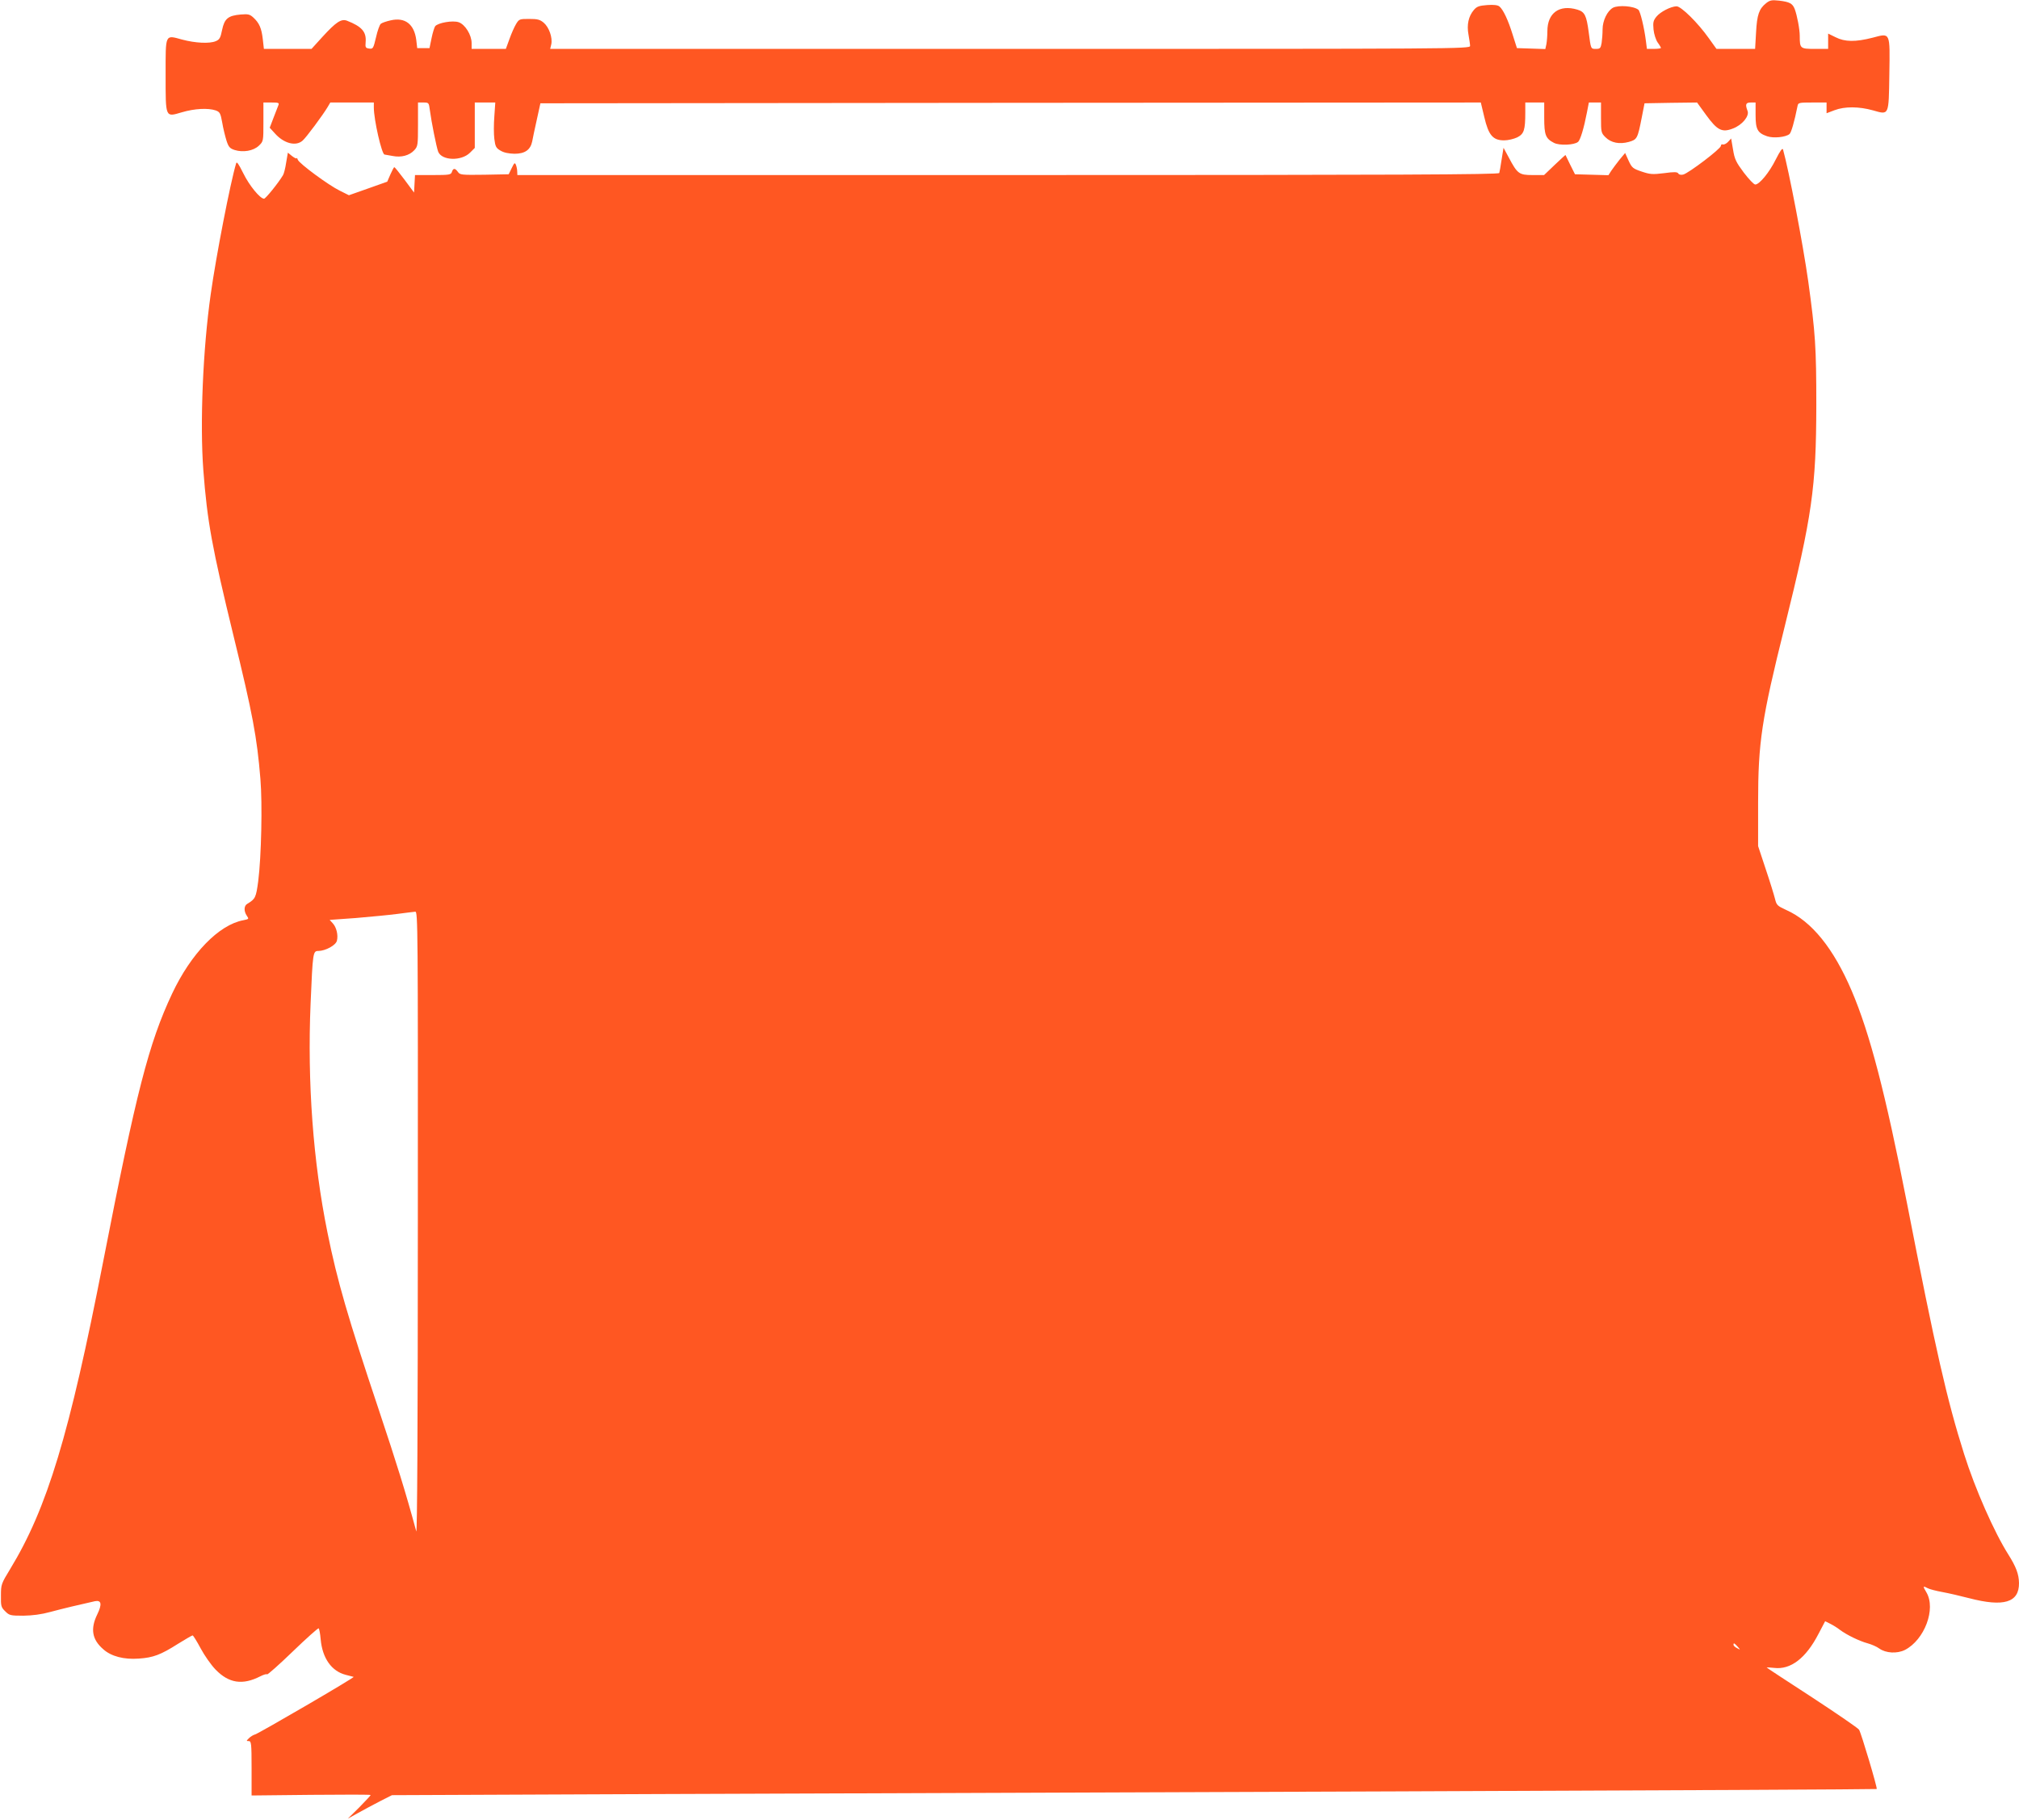 <?xml version="1.0" standalone="no"?>
<!DOCTYPE svg PUBLIC "-//W3C//DTD SVG 20010904//EN"
 "http://www.w3.org/TR/2001/REC-SVG-20010904/DTD/svg10.dtd">
<svg version="1.0" xmlns="http://www.w3.org/2000/svg"
 width="1280pt" height="1154pt" viewBox="0 0 1280 1154"
 preserveAspectRatio="xMidYMid meet">
<g transform="translate(0,1154) scale(0.1,-0.1)"
fill="#ff5722" stroke="none">
<path d="M11197 11520 c-45 -36 -58 -73 -64 -186 l-6 -104 -123 0 -122 0 -48
67 c-70 99 -176 203 -205 203 -37 -1 -103 -35 -128 -66 -20 -25 -22 -37 -18
-81 3 -30 15 -66 26 -82 12 -16 21 -32 21 -35 0 -3 -20 -6 -44 -6 l-45 0 -6
48 c-11 88 -36 190 -48 200 -29 24 -126 31 -161 13 -36 -20 -66 -82 -66 -137
0 -27 -3 -66 -6 -86 -6 -34 -10 -38 -36 -38 -33 0 -32 -2 -46 106 -14 106 -25
129 -72 143 -114 34 -190 -21 -190 -137 0 -27 -3 -64 -6 -81 l-7 -32 -90 3
-90 3 -27 85 c-29 94 -60 159 -84 179 -11 9 -36 12 -77 9 -52 -4 -66 -9 -85
-31 -34 -40 -46 -94 -34 -157 5 -29 10 -61 10 -71 0 -19 -78 -19 -2916 -19
l-2916 0 7 29 c9 42 -14 108 -48 137 -24 20 -39 24 -92 24 -61 0 -64 -1 -83
-32 -11 -18 -30 -61 -42 -95 l-23 -63 -108 0 -109 0 0 37 c0 51 -41 118 -82
132 -37 13 -130 -3 -149 -25 -5 -7 -16 -41 -23 -76 l-13 -63 -39 0 -39 0 -6
52 c-13 100 -71 145 -162 124 -28 -6 -56 -16 -63 -22 -7 -6 -21 -44 -30 -85
-17 -71 -19 -75 -43 -72 -23 3 -26 7 -23 40 6 66 -24 100 -119 137 -36 13 -69
-9 -155 -103 l-69 -76 -151 0 -151 0 -7 62 c-8 69 -22 102 -60 137 -22 20 -32
23 -80 19 -80 -7 -103 -26 -118 -98 -10 -50 -16 -61 -40 -71 -40 -17 -131 -12
-213 10 -110 30 -105 40 -105 -222 0 -278 -3 -270 103 -239 81 24 166 28 214
12 27 -10 31 -17 42 -78 6 -37 19 -88 27 -114 13 -40 21 -49 51 -59 54 -17
119 -6 154 27 29 28 29 28 29 151 l0 123 51 0 c45 0 50 -2 44 -17 -4 -10 -18
-46 -31 -80 l-24 -63 32 -35 c56 -64 133 -85 176 -47 22 18 130 164 159 213
l17 29 138 0 138 0 0 -32 c0 -77 50 -297 68 -298 4 -1 27 -5 51 -9 55 -11 106
3 137 36 23 25 24 32 24 164 l0 139 34 0 c34 0 35 -1 41 -47 10 -76 42 -236
53 -265 23 -57 147 -61 202 -6 l30 30 0 144 0 144 65 0 65 0 -6 -88 c-4 -49
-4 -113 0 -143 6 -48 11 -58 39 -74 21 -13 51 -19 89 -20 66 0 101 25 112 78
3 18 16 79 29 137 l23 105 2981 3 2981 2 22 -92 c27 -116 55 -148 126 -148 25
0 62 9 83 19 43 22 51 46 51 159 l0 62 60 0 60 0 0 -98 c0 -108 9 -131 62
-158 35 -18 128 -14 152 6 15 11 38 89 57 188 l12 62 38 0 39 0 0 -96 c0 -92
1 -97 28 -124 36 -36 89 -46 148 -30 53 15 56 21 82 153 l18 92 167 3 166 2
58 -80 c70 -96 100 -112 169 -85 59 22 106 79 93 112 -16 42 -11 53 21 53 l30
0 0 -79 c0 -91 12 -114 73 -135 41 -14 118 -6 142 14 11 9 31 78 51 178 4 21
9 22 94 22 l90 0 0 -34 0 -34 50 19 c65 25 156 24 245 -1 102 -29 99 -36 103
228 4 272 8 263 -106 233 -109 -28 -176 -27 -235 3 l-47 23 0 -48 0 -49 -84 0
c-93 0 -96 2 -96 82 0 43 -17 131 -32 171 -14 35 -32 45 -99 53 -46 5 -58 3
-82 -16z"/>
<path d="M10956 10641 c-11 -12 -26 -19 -33 -17 -7 3 -13 -1 -13 -9 0 -18
-204 -173 -239 -182 -14 -3 -26 -1 -31 7 -6 10 -25 11 -90 2 -73 -9 -88 -8
-142 10 -56 19 -62 24 -83 69 l-22 49 -35 -42 c-19 -24 -43 -56 -53 -71 l-18
-28 -106 3 -106 3 -30 60 c-16 33 -30 61 -30 62 -1 1 -31 -27 -68 -62 l-68
-65 -73 0 c-85 0 -96 8 -150 110 l-34 63 -12 -74 c-6 -41 -13 -80 -15 -86 -4
-10 -635 -13 -3115 -13 l-3110 0 -1 23 c0 12 -4 31 -8 41 -7 17 -10 15 -27
-20 l-19 -39 -154 -3 c-145 -2 -155 -1 -168 18 -18 25 -30 25 -38 0 -6 -18
-15 -20 -120 -20 l-114 0 -3 -55 -3 -56 -60 81 c-33 44 -62 80 -65 80 -3 0
-14 -21 -25 -46 l-20 -46 -121 -43 -122 -43 -58 29 c-70 34 -256 171 -266 196
-3 10 -7 14 -7 10 -1 -5 -13 1 -29 13 l-27 22 -11 -64 c-5 -34 -14 -70 -20
-79 -29 -49 -110 -149 -120 -149 -25 0 -94 84 -132 162 -30 60 -41 76 -45 62
-36 -119 -127 -587 -161 -829 -50 -351 -69 -819 -47 -1115 25 -328 55 -491
191 -1050 122 -499 149 -642 171 -910 13 -156 6 -491 -14 -648 -14 -104 -18
-112 -69 -143 -22 -12 -23 -47 -3 -76 14 -20 13 -21 -22 -28 -156 -29 -332
-211 -452 -466 -148 -315 -227 -623 -436 -1694 -215 -1104 -356 -1569 -591
-1955 -56 -92 -58 -97 -58 -167 -1 -66 1 -75 27 -100 26 -26 32 -28 115 -28
59 1 114 8 172 24 74 20 191 48 282 68 41 8 46 -19 15 -83 -45 -92 -34 -160
38 -222 50 -45 131 -66 225 -59 91 6 139 24 249 94 47 29 88 53 92 53 4 0 27
-37 51 -82 24 -45 66 -105 94 -134 85 -88 172 -101 285 -43 20 10 39 16 42 12
4 -3 77 62 163 145 86 83 160 149 164 147 4 -2 10 -34 13 -70 11 -120 69 -202
159 -225 24 -6 46 -12 50 -13 9 -3 -600 -358 -625 -365 -11 -3 -28 -13 -39
-24 -17 -17 -17 -18 -1 -18 16 0 18 -15 18 -172 l0 -173 377 4 c208 2 378 2
378 -1 0 -3 -33 -38 -72 -78 l-73 -72 65 36 c36 20 99 54 140 75 l75 38 1675
7 c921 3 3038 11 4705 17 1667 6 3032 13 3033 15 6 4 -99 357 -112 376 -6 10
-139 101 -296 204 -157 102 -287 187 -289 190 -2 2 18 1 46 -2 105 -13 202 61
282 216 l42 80 32 -16 c18 -9 46 -26 62 -39 43 -32 123 -71 175 -85 25 -7 58
-21 74 -33 42 -30 113 -34 163 -9 124 64 198 260 136 365 -24 40 -23 43 9 26
11 -6 53 -17 92 -24 39 -7 116 -25 170 -39 219 -57 317 -28 316 96 -1 56 -18
102 -67 180 -90 142 -211 416 -281 638 -108 341 -180 656 -362 1590 -137 699
-236 1079 -351 1348 -115 269 -253 440 -415 512 -56 26 -61 30 -71 71 -6 24
-32 109 -59 189 l-48 145 0 275 c0 383 22 529 168 1115 175 706 200 883 201
1405 0 370 -6 458 -51 785 -34 240 -123 705 -160 837 -4 12 -18 -8 -46 -63
-41 -83 -104 -159 -130 -159 -9 0 -41 34 -73 76 -49 66 -58 84 -68 146 l-12
70 -19 -21z m-8307 -6863 c0 -1270 -4 -1970 -10 -1948 -68 251 -121 421 -239
775 -193 577 -262 812 -324 1120 -91 448 -128 952 -107 1450 14 330 15 335 50
335 45 1 110 36 117 65 9 36 -3 85 -26 110 l-20 22 167 12 c93 8 211 19 263
26 52 7 103 13 113 14 16 1 17 -99 16 -1981z m8367 -2679 c19 -22 19 -22 -3
-10 -13 6 -23 16 -23 21 0 15 5 12 26 -11z"/>
</g>
</svg>
